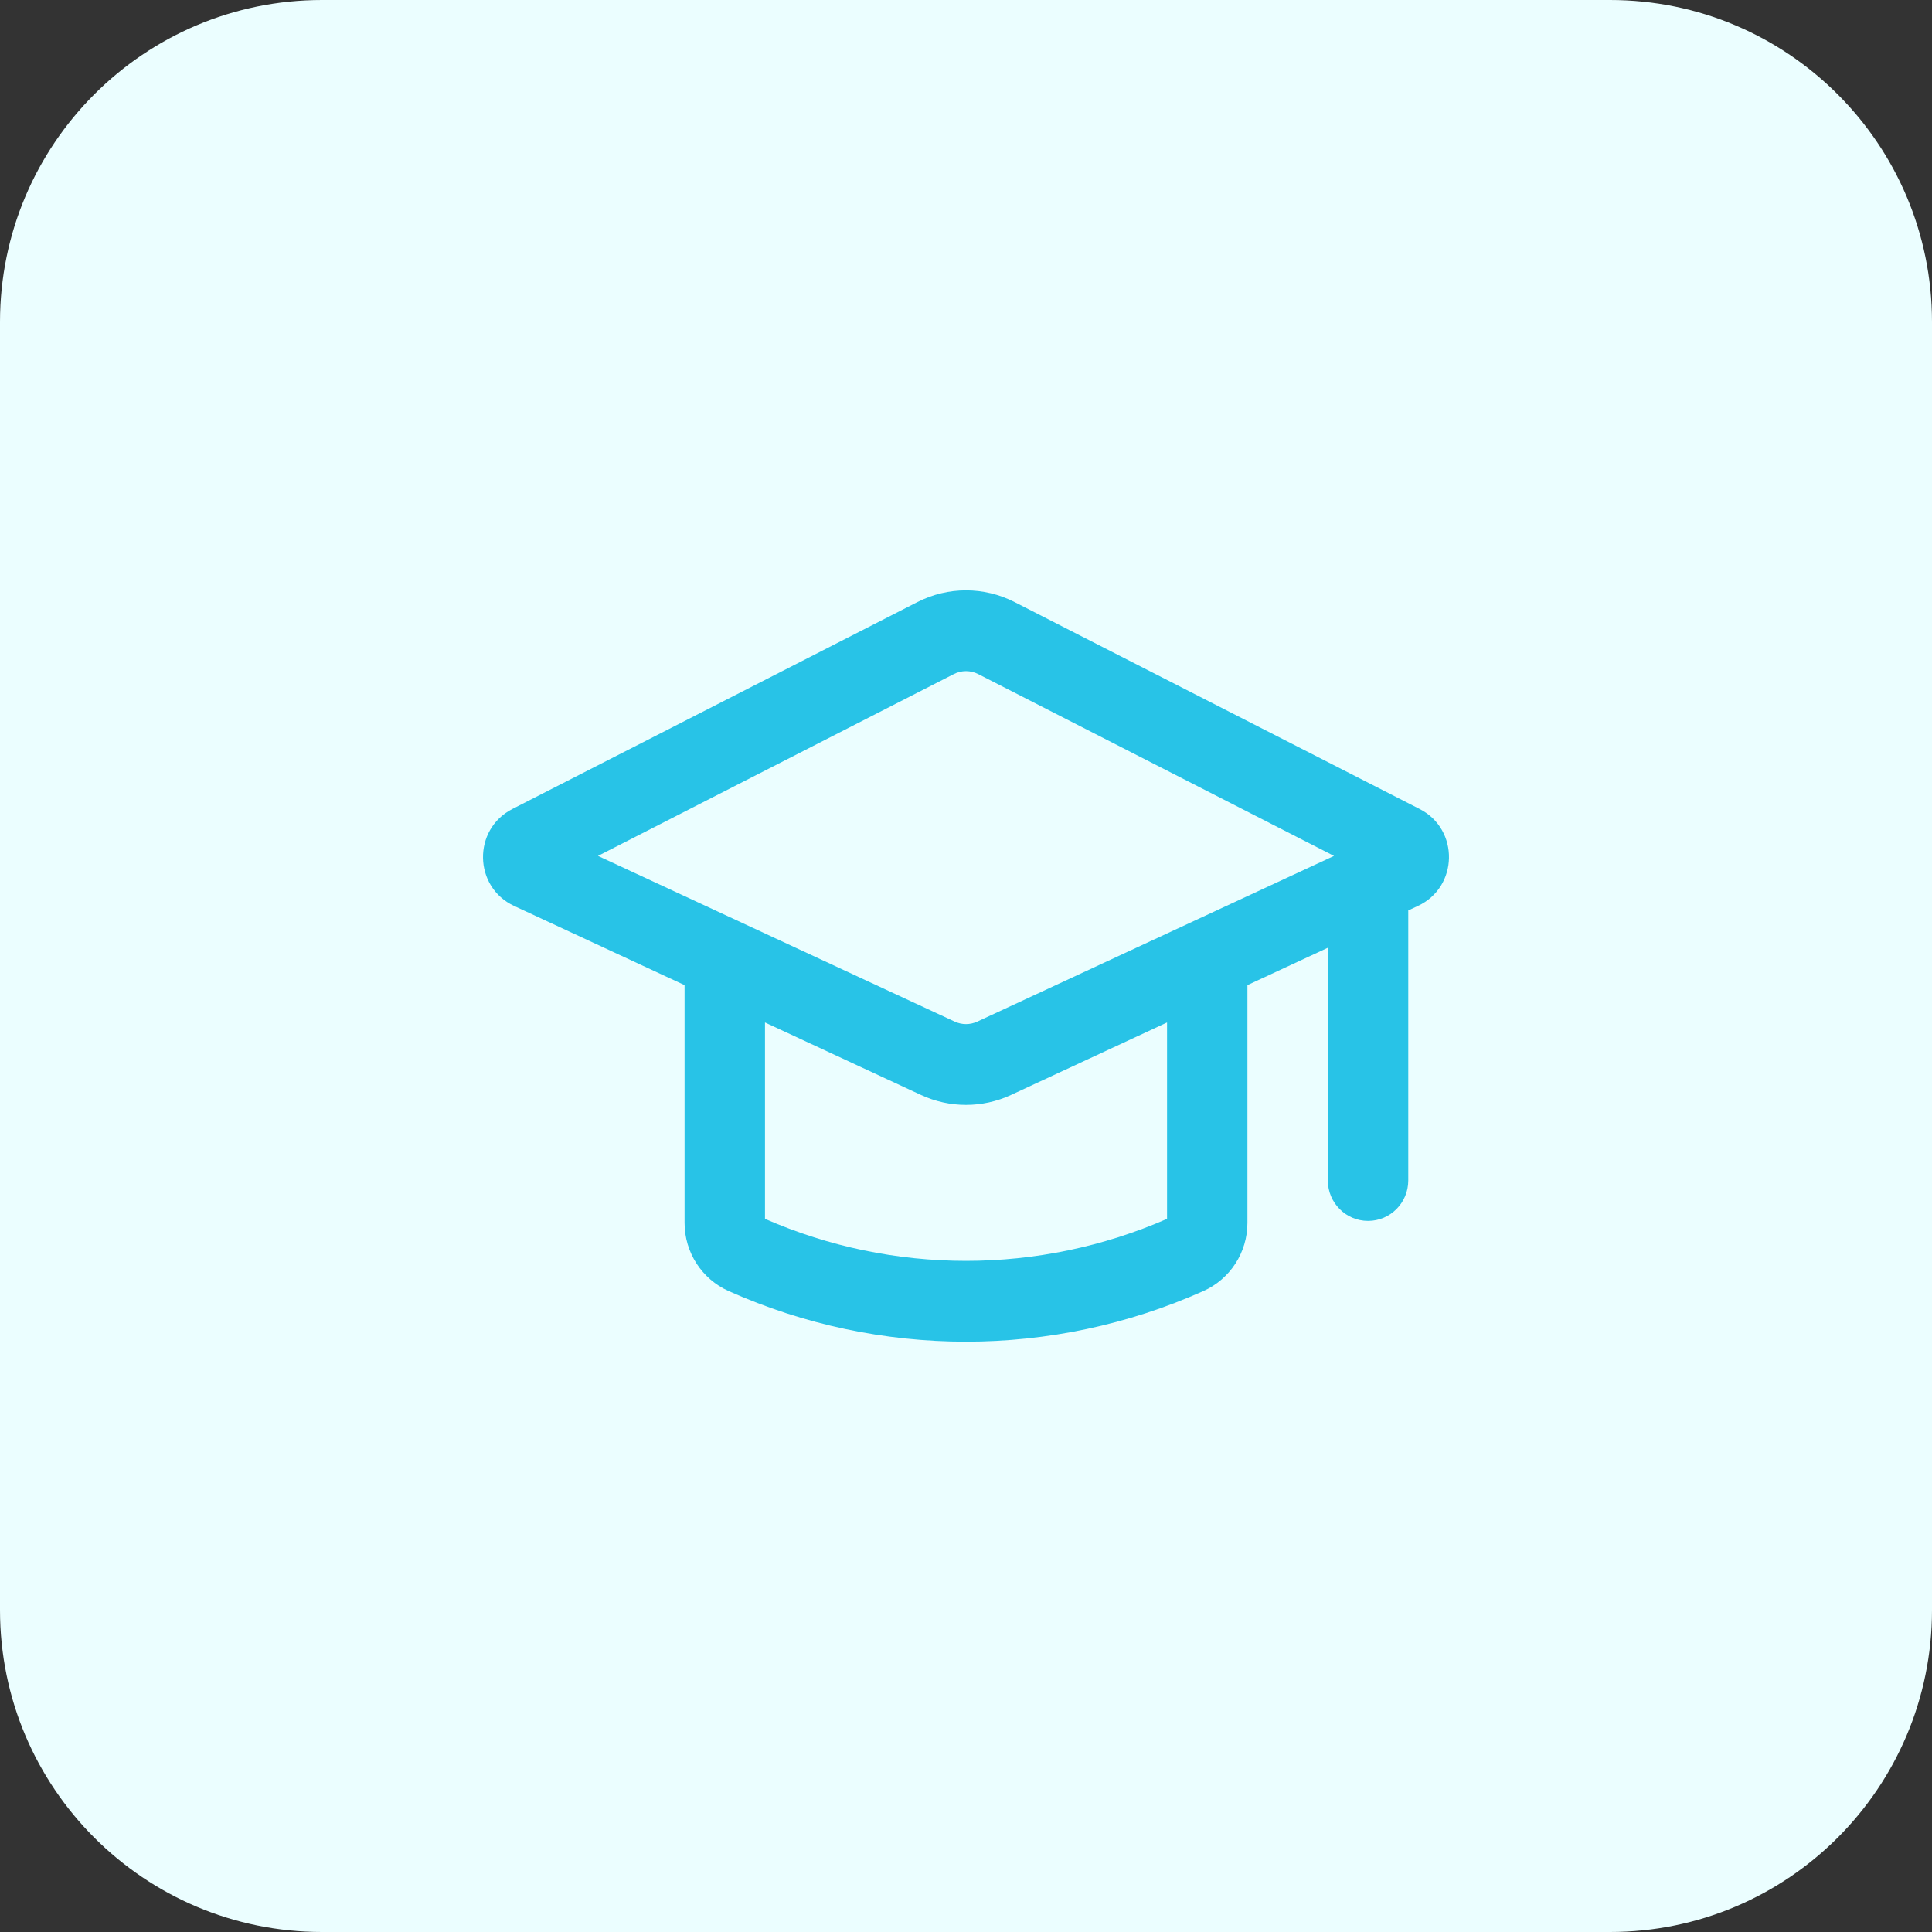 <svg width="48" height="48" viewBox="0 0 48 48" fill="none" xmlns="http://www.w3.org/2000/svg">
<rect x="0" y="0" width="48" height="48" fill="#333333" stroke="none"/>
<path d="M0 8C0 3.582 3.582 0 8 0H40C44.418 0 48 3.582 48 8V40C48 44.418 44.418 48 40 48H8C3.582 48 0 44.418 0 40V8Z" fill="#EBFEFF"/>
<path fill-rule="evenodd" clip-rule="evenodd" d="M22.793 14.958L12.728 20.1C11.737 20.607 11.764 22.039 12.773 22.508L17.008 24.475V30.383C17.008 31.115 17.437 31.779 18.103 32.076C21.857 33.753 26.143 33.753 29.897 32.076C30.563 31.779 30.992 31.115 30.992 30.383V24.475L32.99 23.547V29.329C32.99 29.883 33.438 30.333 33.989 30.333C34.541 30.333 34.988 29.883 34.988 29.329V22.638C34.988 22.631 34.988 22.625 34.988 22.619L35.227 22.508C36.236 22.039 36.263 20.607 35.272 20.1L25.207 14.958C24.449 14.57 23.551 14.57 22.793 14.958ZM14.857 21.265L23.698 16.747C23.888 16.65 24.112 16.65 24.302 16.747L33.143 21.265L24.279 25.382C24.102 25.464 23.898 25.464 23.721 25.382L14.857 21.265ZM19.006 30.282V25.403L22.882 27.204C23.591 27.533 24.409 27.533 25.118 27.204L28.995 25.403V30.282C25.809 31.674 22.191 31.674 19.006 30.282Z" fill="#28C3E7"/>
</svg>
